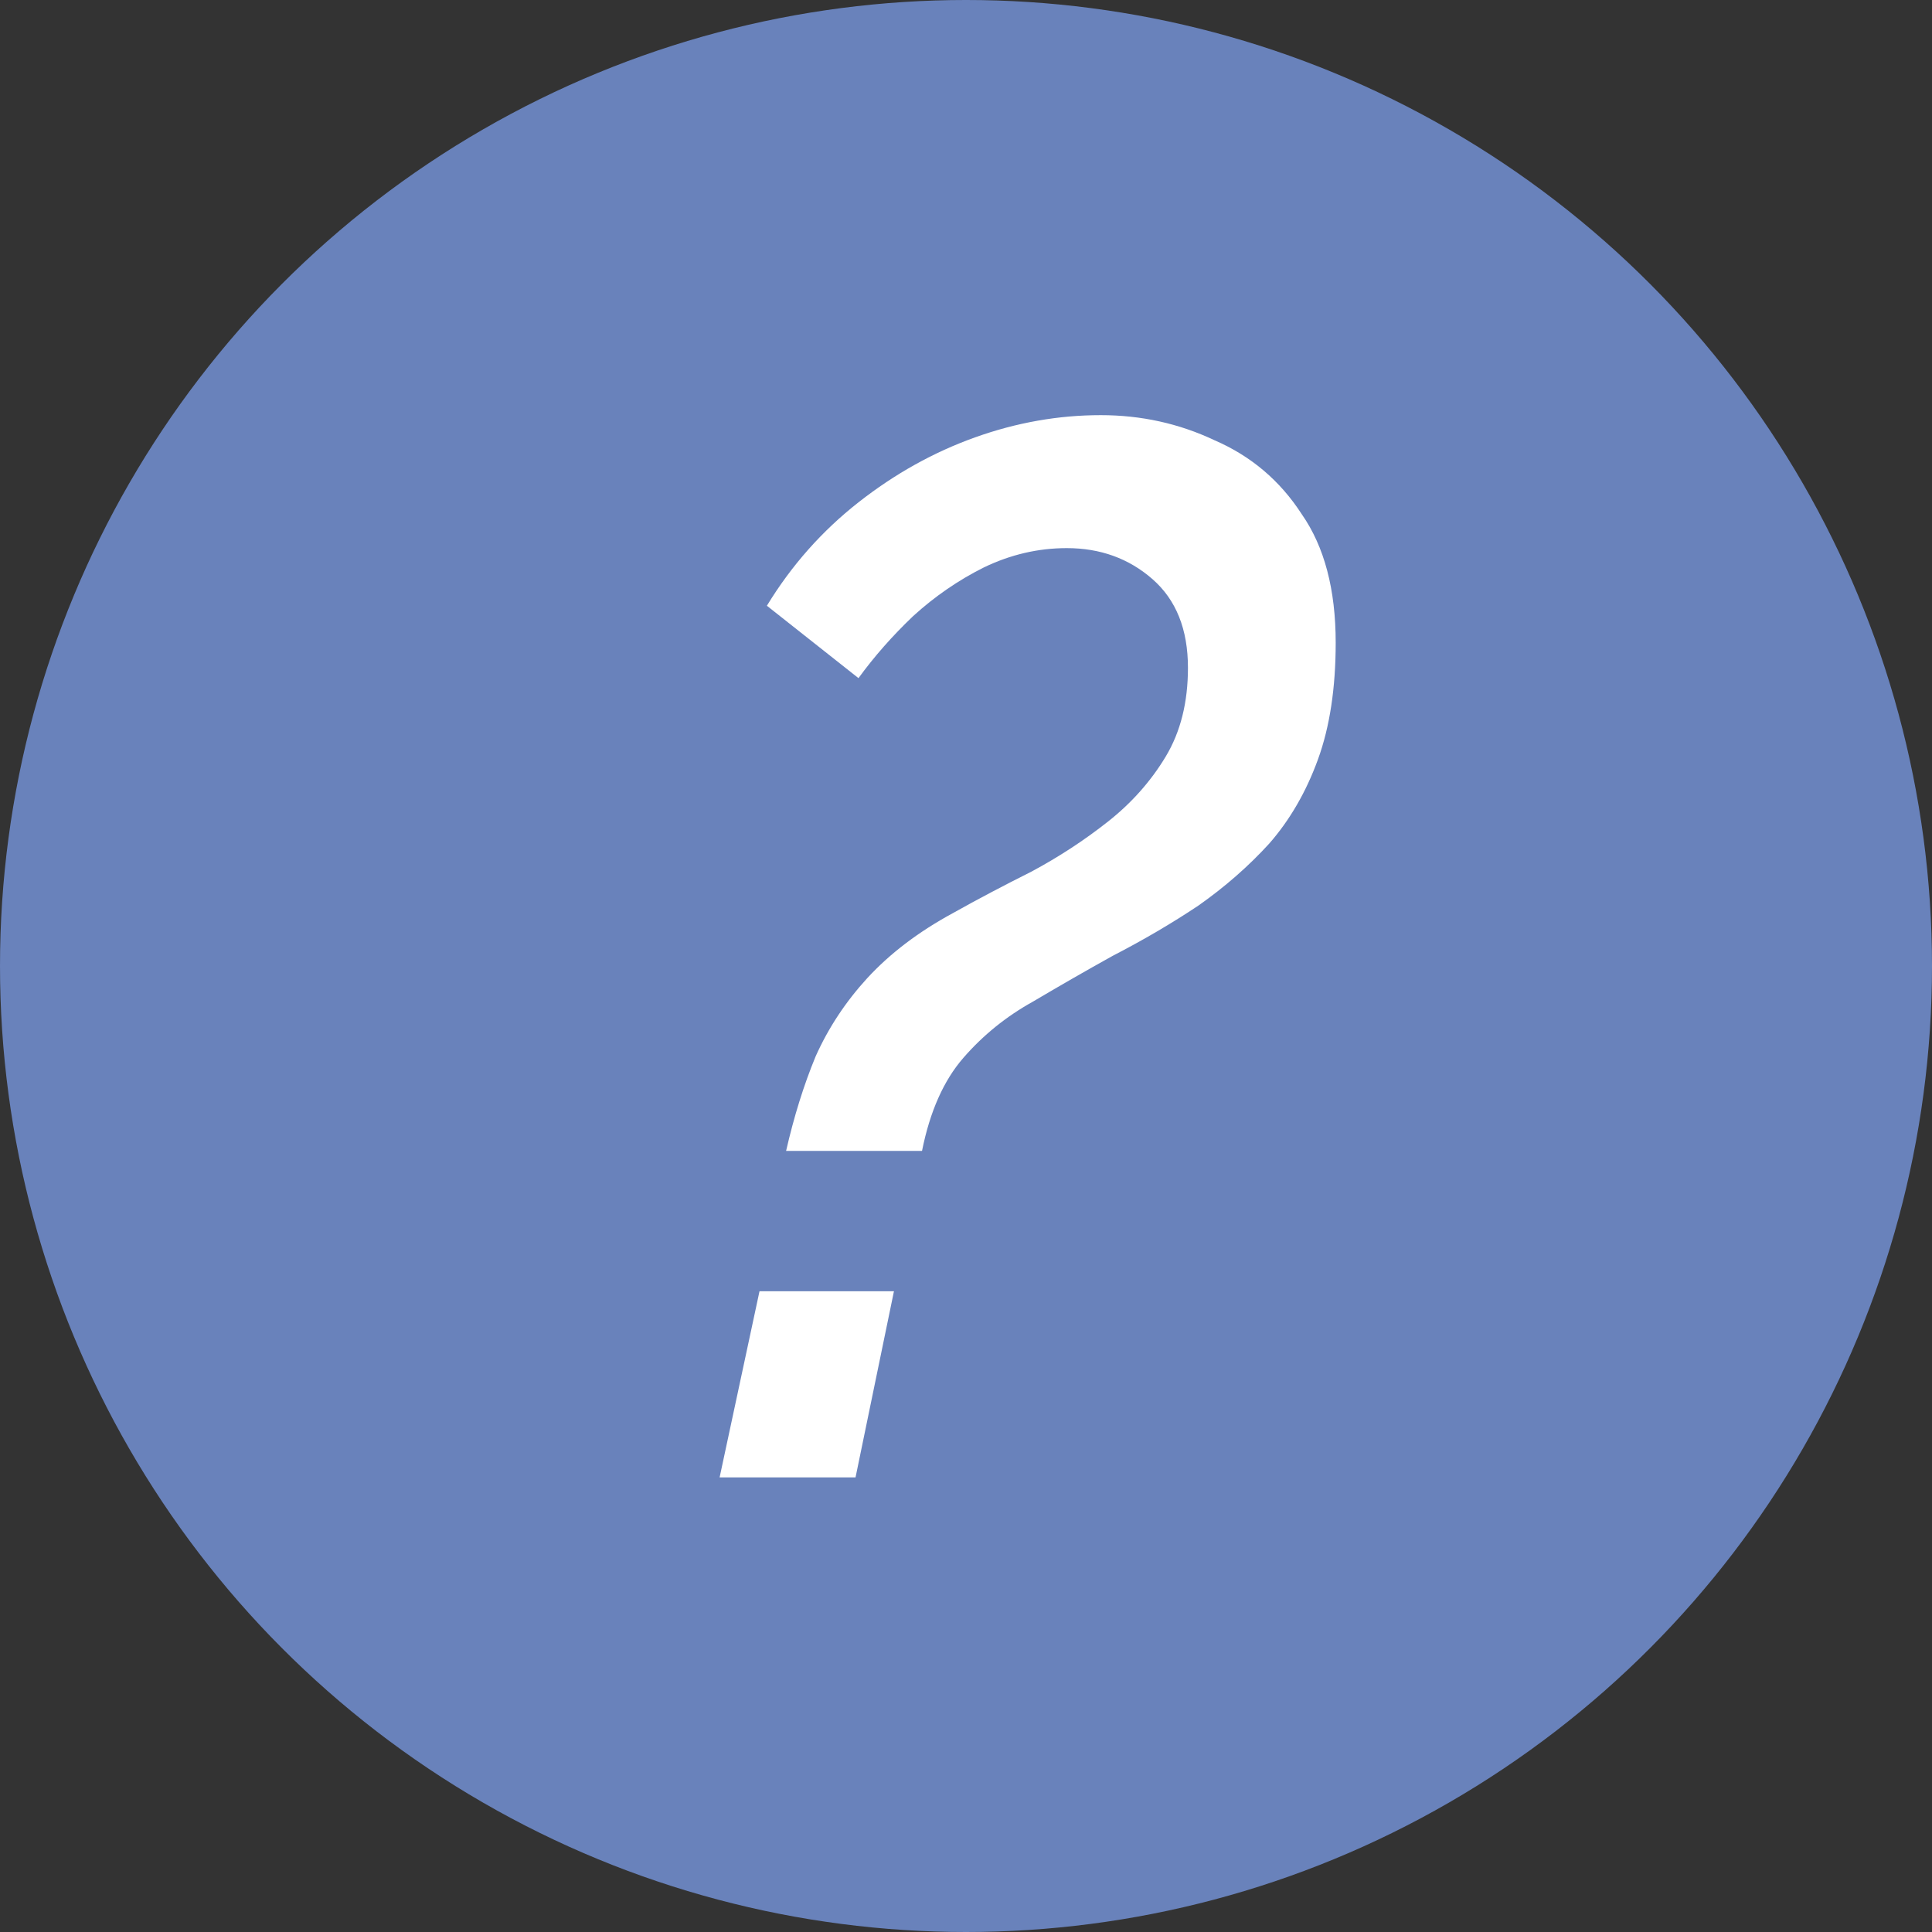 <svg width="34" height="34" viewBox="0 0 34 34" fill="none" xmlns="http://www.w3.org/2000/svg">
<rect x="0" y="0" width="34" height="34" fill="#333333" stroke="none"/>
<circle cx="17" cy="17" r="17" fill="#6982BB"/>
<path d="M13.834 20.254C13.973 19.647 14.146 19.093 14.354 18.59C14.579 18.087 14.883 17.628 15.264 17.212C15.663 16.779 16.165 16.397 16.772 16.068C17.205 15.825 17.665 15.583 18.15 15.34C18.635 15.08 19.086 14.785 19.502 14.456C19.918 14.127 20.256 13.745 20.516 13.312C20.776 12.879 20.906 12.359 20.906 11.752C20.906 11.076 20.698 10.556 20.282 10.192C19.866 9.828 19.363 9.646 18.774 9.646C18.271 9.646 17.786 9.759 17.318 9.984C16.867 10.209 16.451 10.495 16.07 10.842C15.706 11.189 15.385 11.553 15.108 11.934L13.496 10.66C13.929 9.949 14.467 9.343 15.108 8.84C15.749 8.337 16.434 7.956 17.162 7.696C17.89 7.436 18.627 7.306 19.372 7.306C20.083 7.306 20.75 7.453 21.374 7.748C22.015 8.025 22.527 8.459 22.908 9.048C23.307 9.62 23.506 10.374 23.506 11.31C23.506 12.107 23.402 12.792 23.194 13.364C22.986 13.936 22.7 14.43 22.336 14.846C21.972 15.245 21.556 15.609 21.088 15.938C20.62 16.25 20.117 16.545 19.58 16.822C19.112 17.082 18.644 17.351 18.176 17.628C17.708 17.888 17.301 18.217 16.954 18.616C16.607 19.015 16.365 19.561 16.226 20.254H13.834ZM12.664 26L13.366 22.724H15.732L15.056 26H12.664Z" fill="white"/>
</svg>
